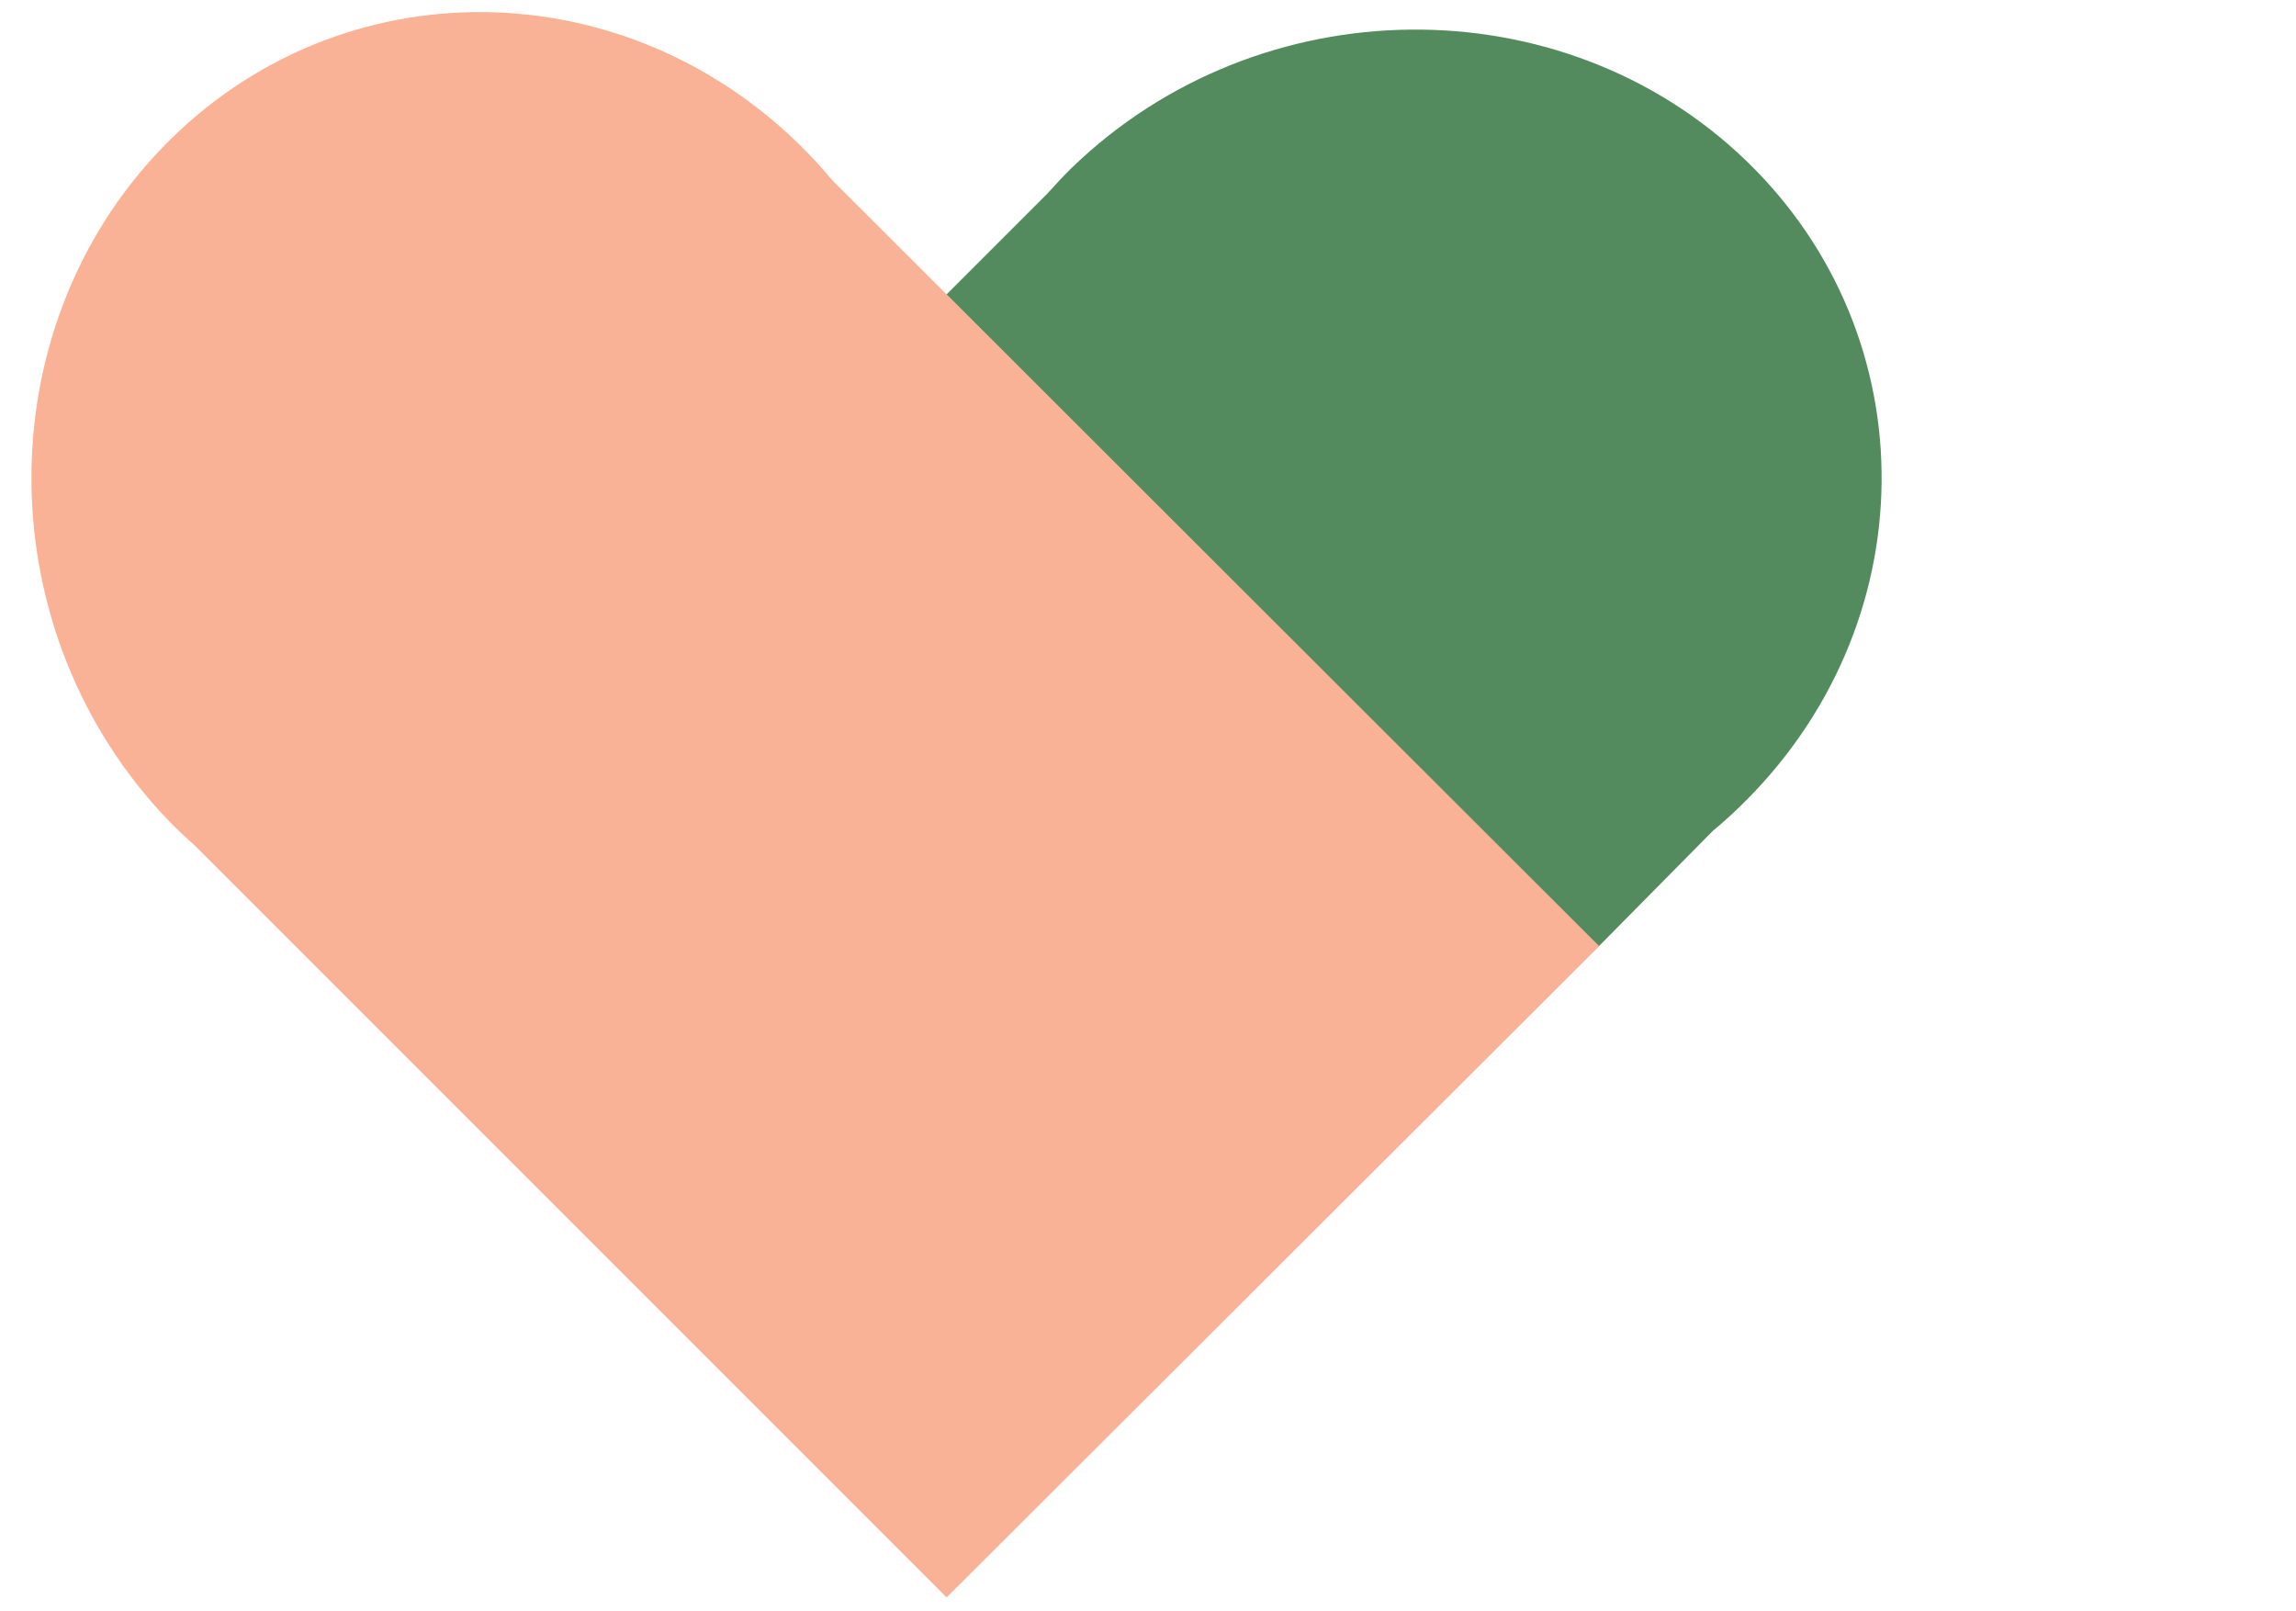 <?xml version="1.0" encoding="utf-8"?>
<!-- Generator: Adobe Illustrator 26.5.0, SVG Export Plug-In . SVG Version: 6.00 Build 0)  -->
<svg version="1.1" id="Layer_1" xmlns="http://www.w3.org/2000/svg" xmlns:xlink="http://www.w3.org/1999/xlink" x="0px" y="0px"
	 viewBox="0 0 85.11 59.7" style="enable-background:new 0 0 85.11 59.7;" xml:space="preserve">
<style type="text/css">
	.st0{fill:#548B5E;}
	.st1{fill:#F9B295;}
</style>
<g id="Custom_Icon_00000146458505216057263360000009373443234713577874_">
	<path class="st0" d="M59.25,35.09l4.25-4.3c0.33-0.27,0.65-0.56,0.96-0.86c6.96-6.7,7.06-17.44,0.25-23.99s-18-6.45-24.96,0.26
		c-0.33,0.32-0.63,0.65-0.93,0.98l-3.74,3.74L59.25,35.09z"/>
	<path class="st1" d="M59.28,35.07L30.86,6.69C30.58,6.36,30.3,6.04,30,5.73C23.3-1.22,12.56-1.32,6.01,5.48s-6.45,17.99,0.25,24.95
		c0.32,0.33,0.65,0.63,0.98,0.93l27.85,27.85L59.28,35.07z"/>
</g>
</svg>
